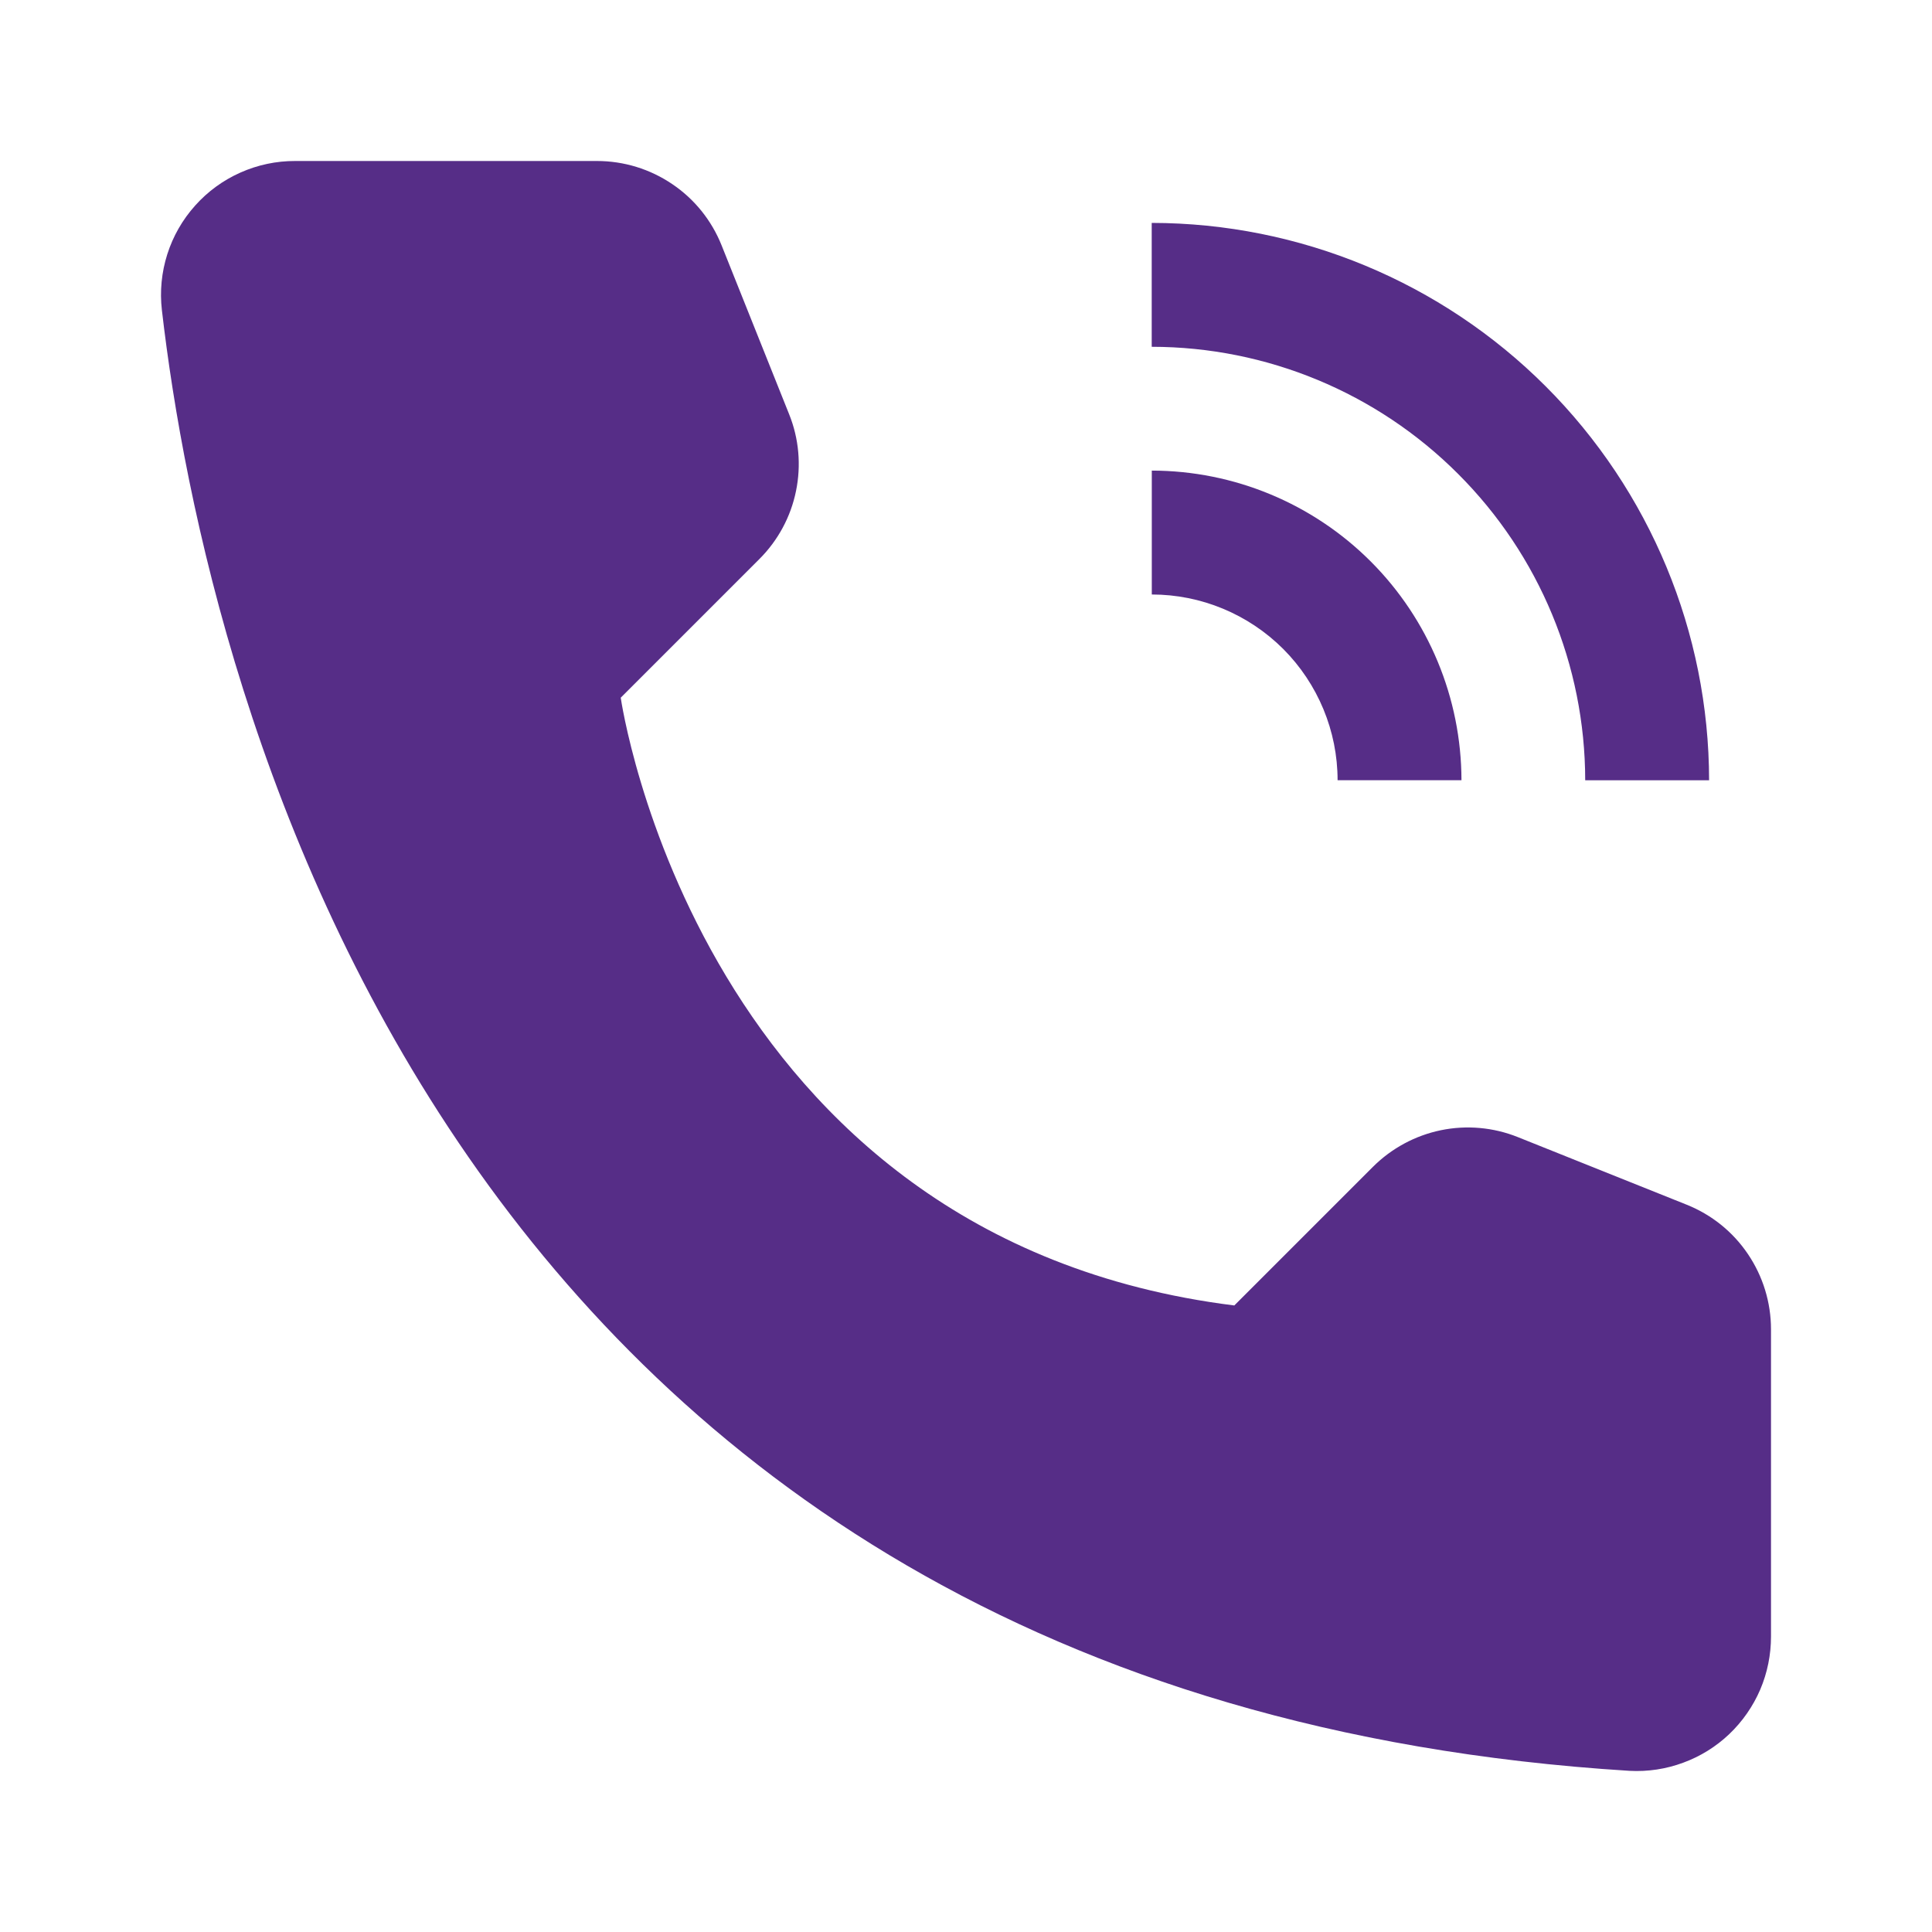 <svg data-default="1" width="24" height="24" viewBox="0 0 24 24" fill="none" xmlns="http://www.w3.org/2000/svg">
  <path
    d="M18.155 9.692H16.616C16.616 9.081 16.372 8.494 15.94 8.061C15.507 7.629 14.92 7.385 14.308 7.385V5.846C15.328 5.847 16.306 6.253 17.027 6.974C17.748 7.695 18.153 8.673 18.155 9.692Z"
    fill="#562D87"></path>
  <path
    d="M21.231 9.693H19.692C19.691 8.265 19.123 6.896 18.113 5.887C17.104 4.877 15.735 4.309 14.307 4.308V2.769C16.143 2.771 17.903 3.501 19.201 4.799C20.499 6.097 21.229 7.857 21.231 9.693ZM15.333 16.217L17.056 14.494C17.287 14.264 17.58 14.106 17.899 14.04C18.219 13.974 18.551 14.004 18.854 14.125L20.952 14.965C21.262 15.089 21.527 15.302 21.713 15.578C21.9 15.854 22 16.18 22 16.513V20.329C22 20.556 21.955 20.78 21.866 20.989C21.776 21.198 21.645 21.386 21.481 21.542C21.317 21.698 21.122 21.819 20.909 21.897C20.696 21.976 20.47 22.01 20.243 21.998C5.533 21.082 2.562 8.623 2.011 3.852C1.984 3.619 2.007 3.383 2.078 3.159C2.149 2.935 2.267 2.729 2.424 2.554C2.58 2.379 2.772 2.239 2.986 2.144C3.201 2.048 3.433 1.999 3.668 2H7.416C7.75 2 8.075 2.1 8.351 2.287C8.627 2.473 8.84 2.738 8.964 3.048L9.803 5.146C9.925 5.449 9.954 5.781 9.888 6.101C9.823 6.42 9.665 6.713 9.434 6.944L7.711 8.667C7.711 8.667 8.666 15.384 15.333 16.217Z"
    fill="#562D87"></path>
</svg>